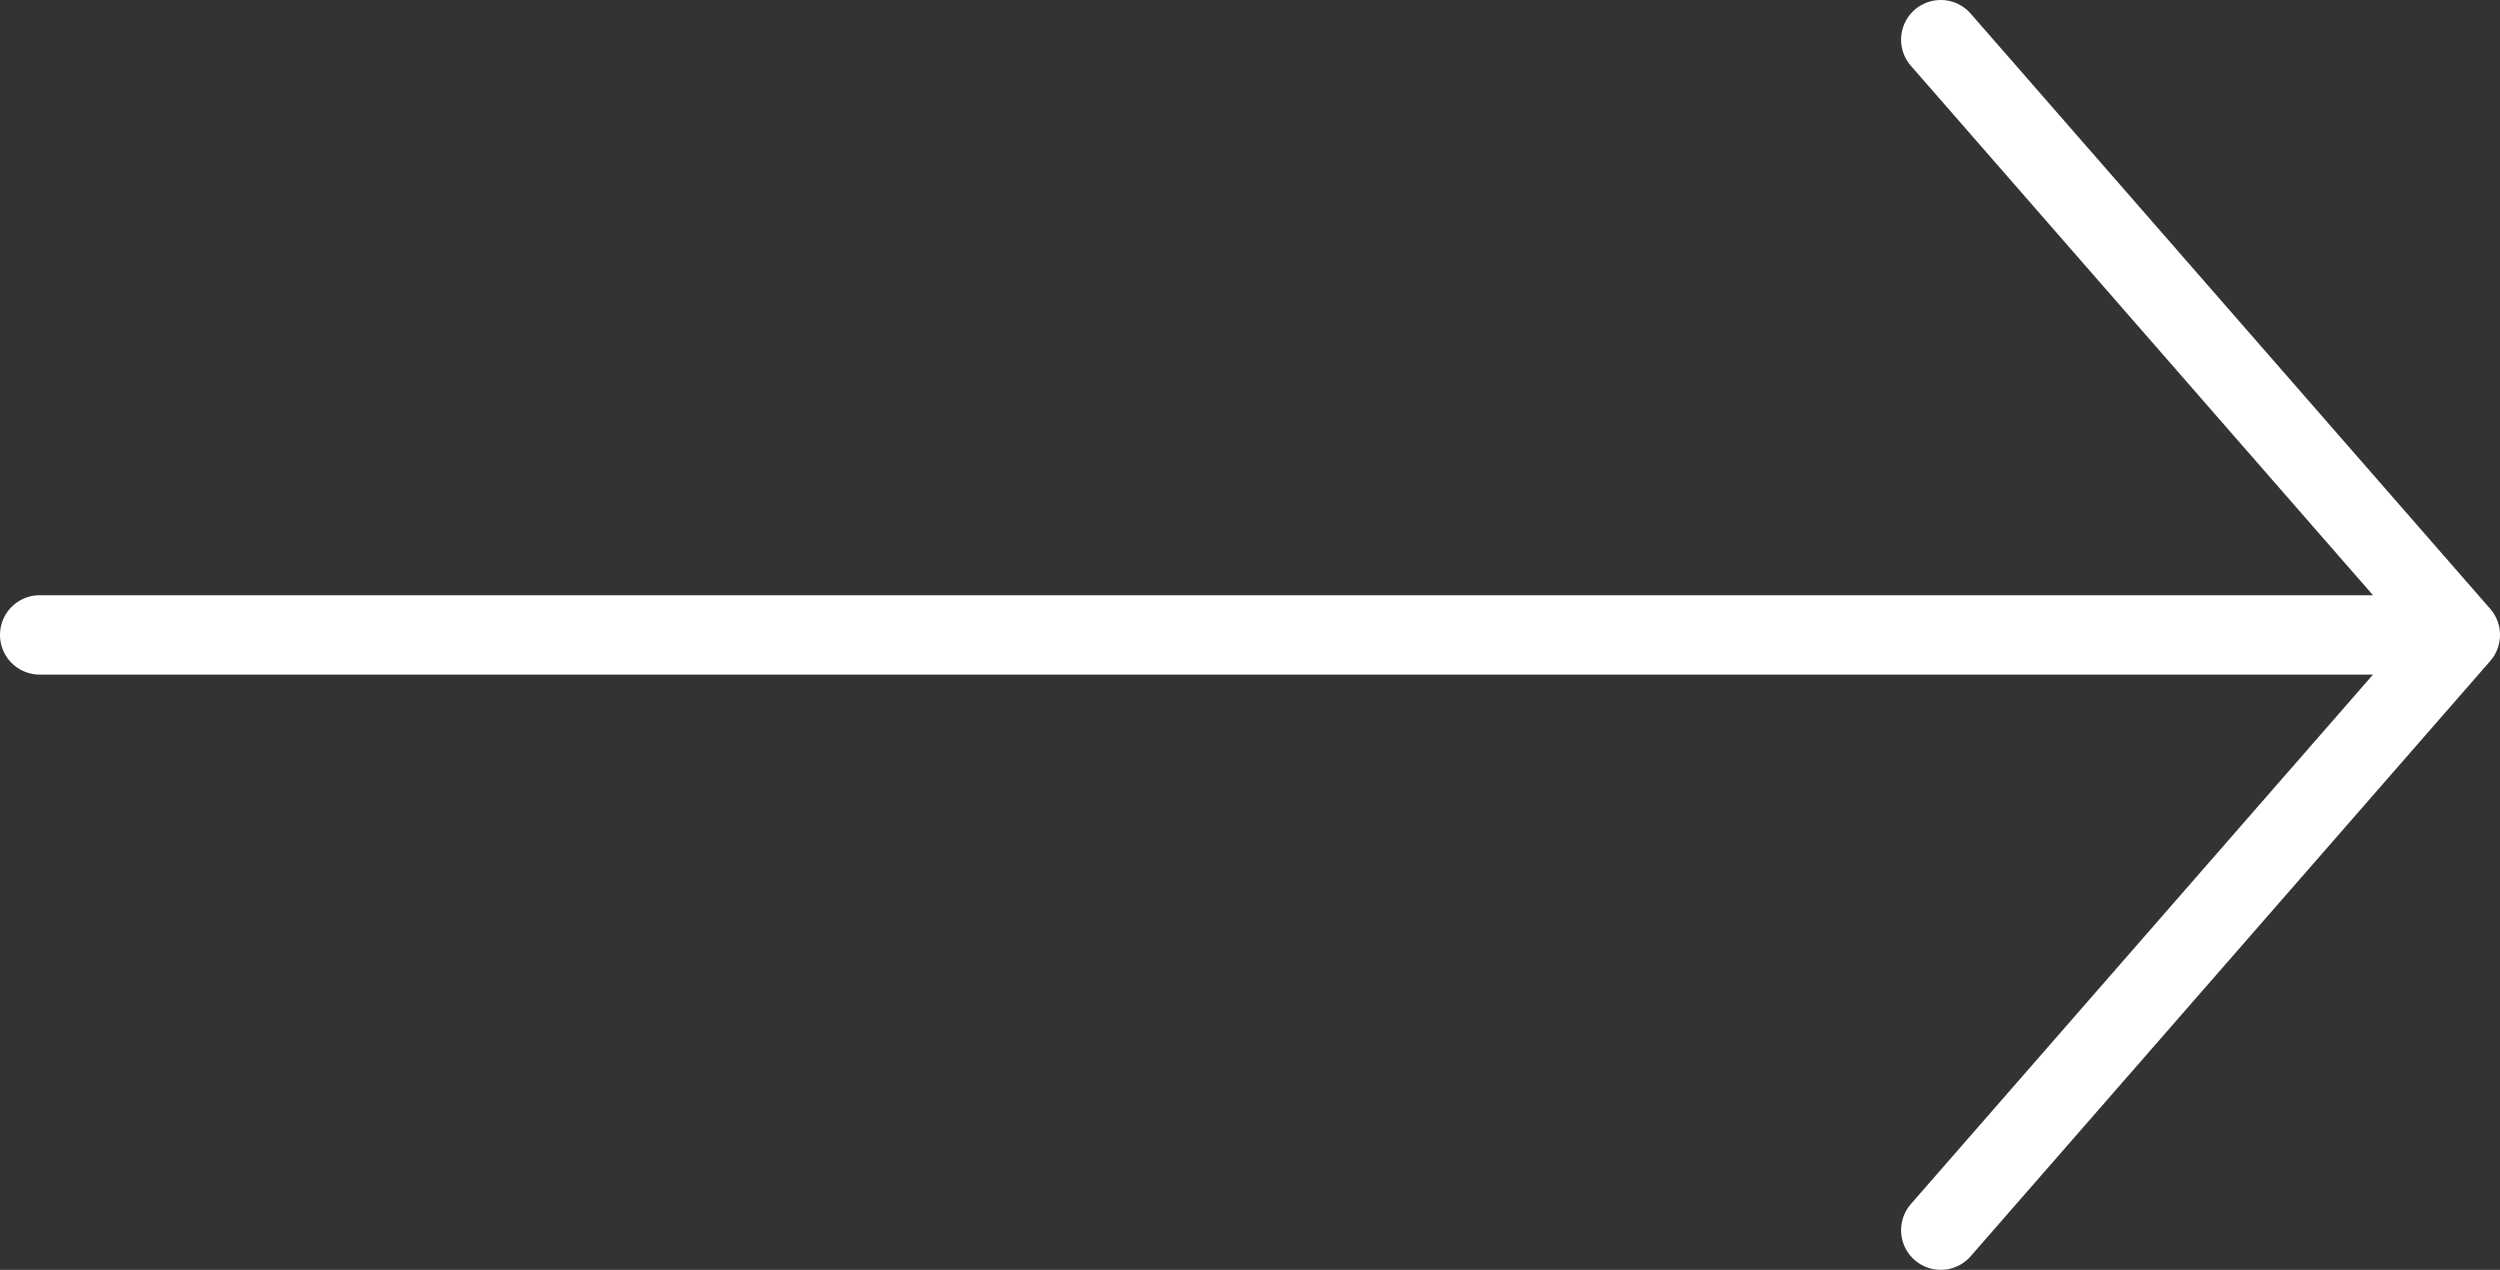 <svg xmlns="http://www.w3.org/2000/svg" width="63" height="32" viewBox="0 0 63 32">
    <rect x="0" y="0" width="63" height="32" fill="#333333" stroke="none"/>
    <g fill="none" fill-rule="evenodd" stroke="#FFF" stroke-linecap="round" stroke-linejoin="round" stroke-width="2">
        <path d="M1 16h59.512M48.907 1L62 16 48.907 31"/>
    </g>
</svg>
